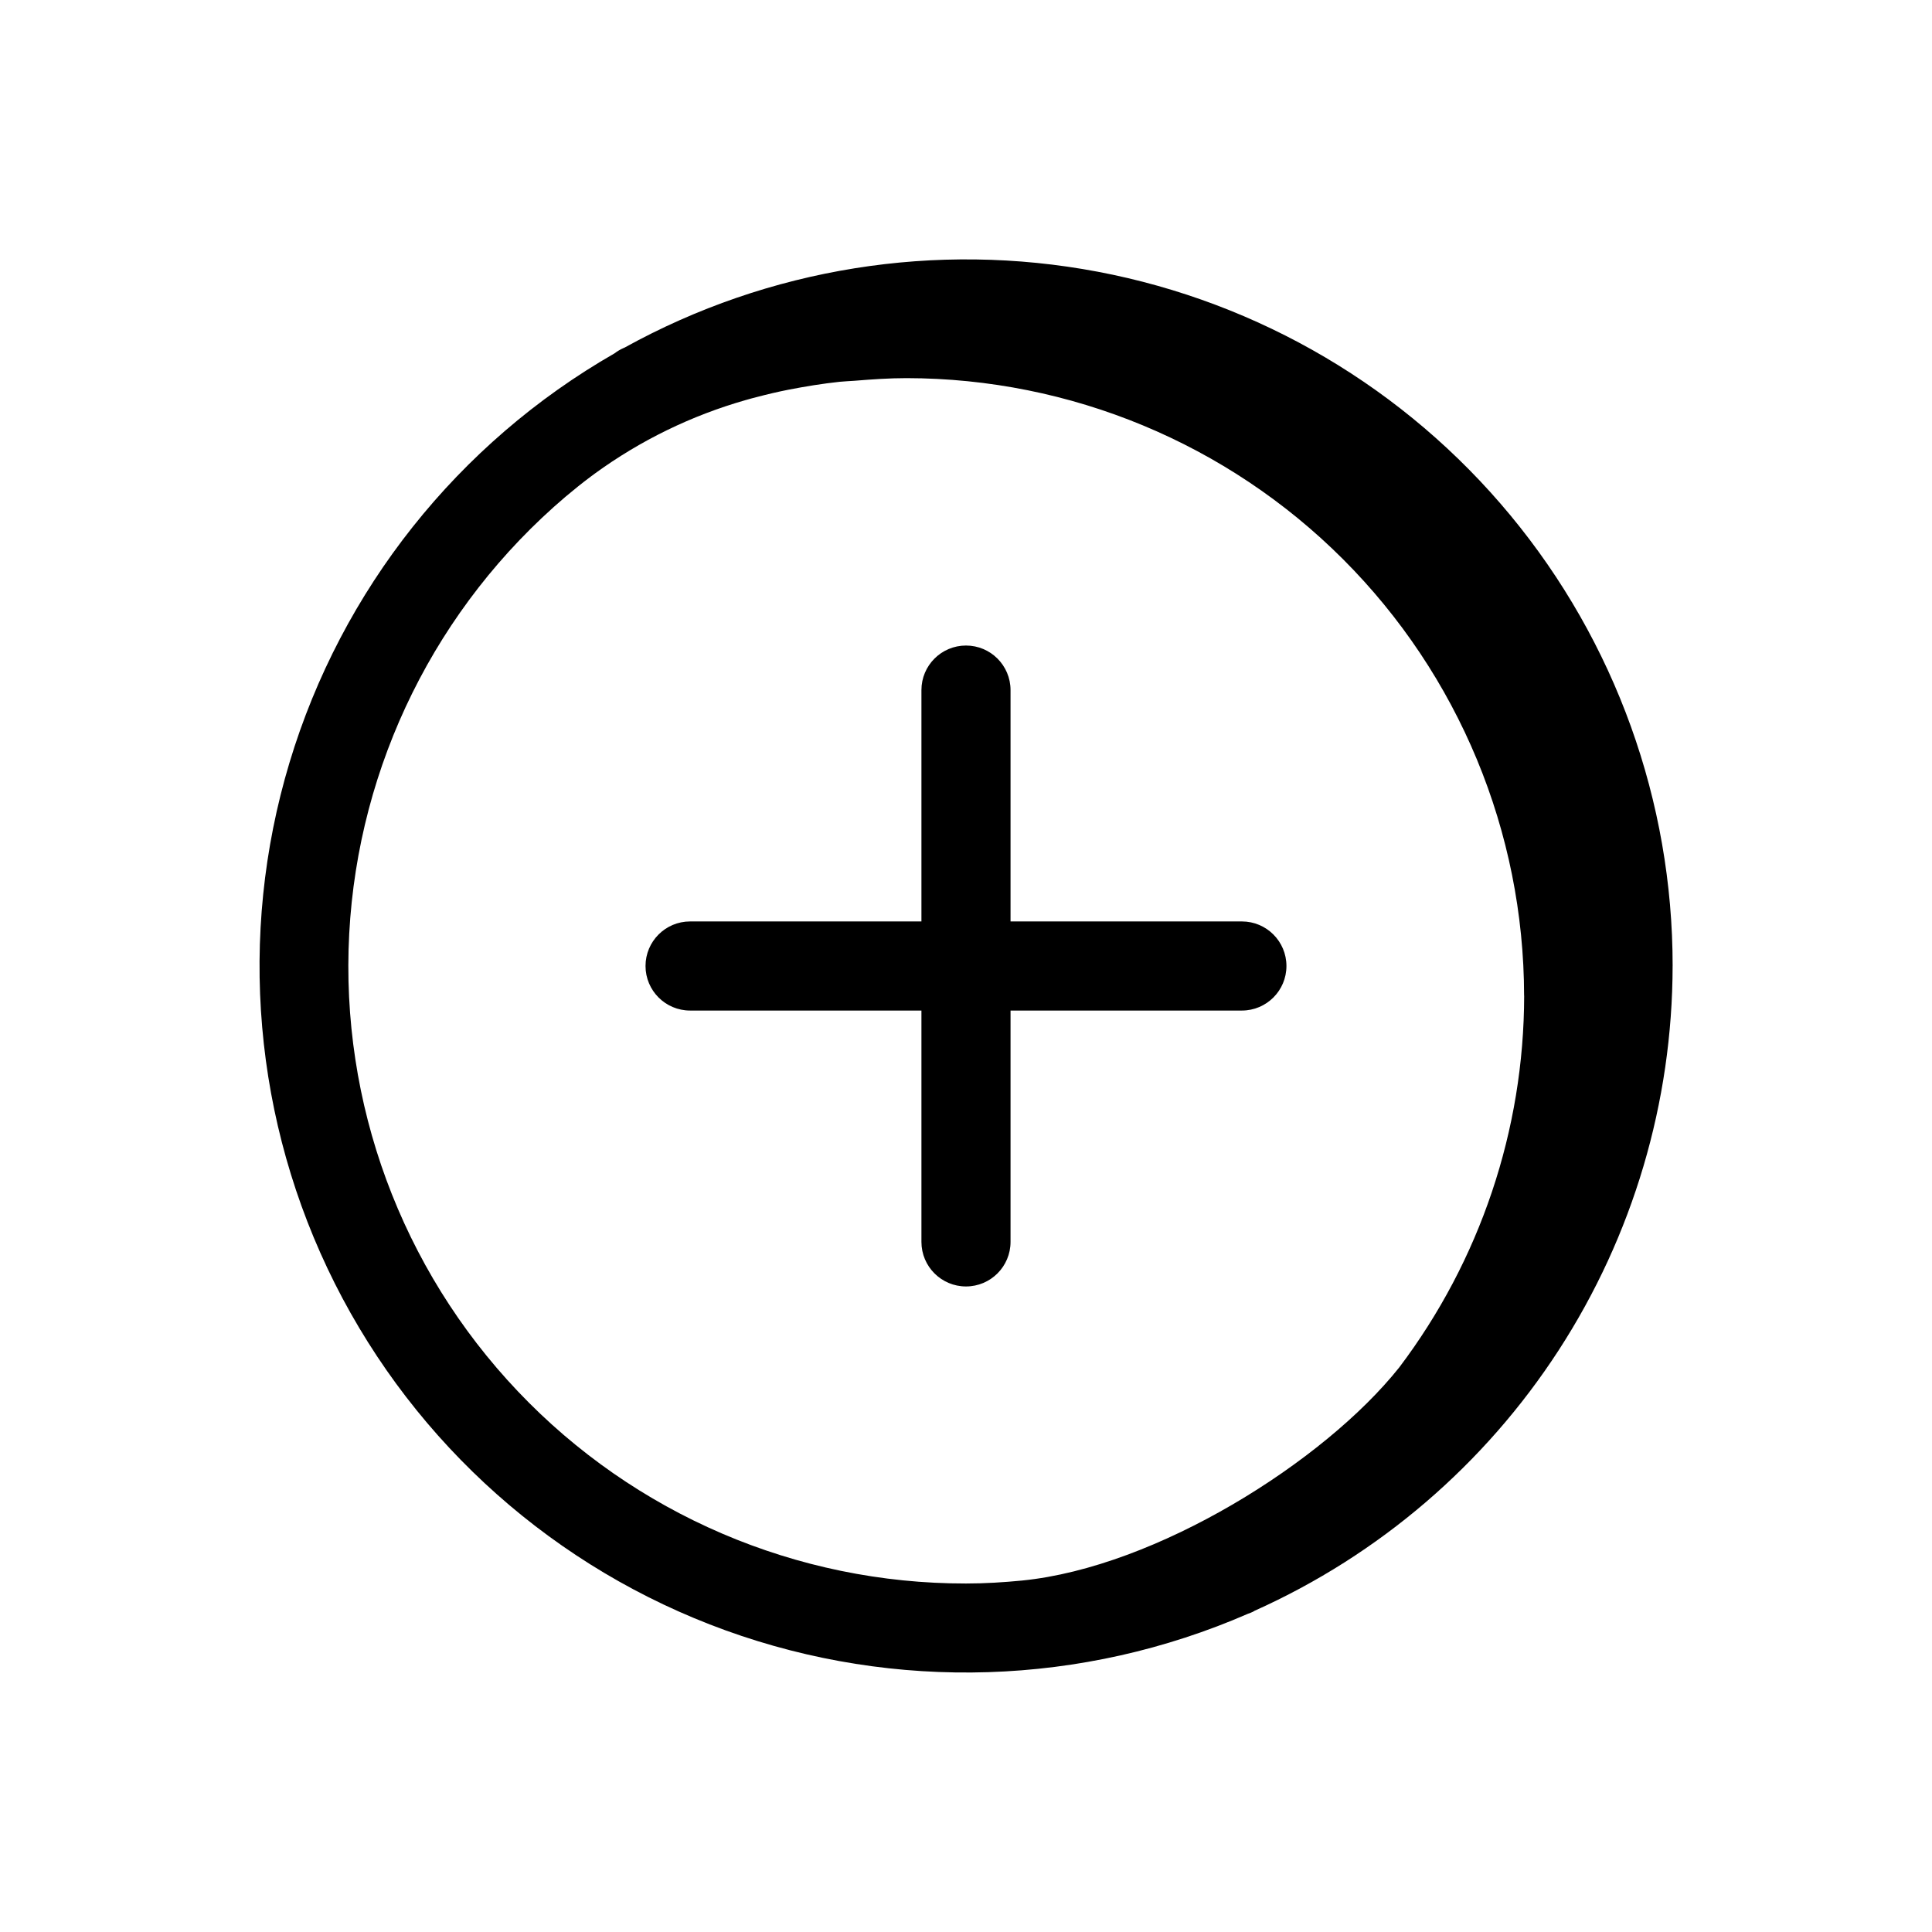 <?xml version="1.0" encoding="UTF-8"?>
<!-- Uploaded to: SVG Repo, www.svgrepo.com, Generator: SVG Repo Mixer Tools -->
<svg fill="#000000" width="800px" height="800px" version="1.1" viewBox="144 144 512 512" xmlns="http://www.w3.org/2000/svg">
 <path d="m484.92 400c0 6.519-5.285 11.805-11.809 11.805h-61.309v61.309c0 6.523-5.285 11.809-11.805 11.809-6.523 0-11.809-5.285-11.809-11.809v-61.309h-61.309c-6.519 0-11.809-5.285-11.809-11.805 0-6.523 5.289-11.809 11.809-11.809h61.309v-61.309c0-6.519 5.285-11.809 11.809-11.809 6.519 0 11.805 5.289 11.805 11.809v61.309h61.309c6.523 0 11.809 5.285 11.809 11.809zm102.34 0c-0.039 36.121-10.512 71.465-30.164 101.78-19.648 30.309-47.637 54.301-80.594 69.082l-0.418 0.25v0.004c-0.438 0.207-0.887 0.387-1.348 0.543-43.887 19.117-93.43 20.695-138.44 4.41-45.016-16.285-82.082-49.199-103.58-91.969-21.496-42.773-25.789-92.152-12-137.99 13.793-45.844 44.621-84.656 86.148-108.47 0.73-0.559 1.523-1.027 2.363-1.398l0.316-0.133v-0.004c38.168-21.098 82.512-28.207 125.37-20.094 42.852 8.113 81.527 30.938 109.34 64.531 27.82 33.59 43.031 75.844 43.012 119.46zm-39.359 7.871c-0.047-43.387-17.305-84.984-47.98-115.67-30.68-30.68-72.277-47.941-115.66-47.992-4.644 0-9.234 0.324-13.809 0.699-1.289 0.102-2.637 0.133-3.938 0.27-4.566 0.488-9.07 1.227-13.547 2.094-2.859 0.566-5.652 1.227-8.414 1.953-0.969 0.242-1.938 0.504-2.906 0.789l0.004-0.004c-14.395 4.098-27.949 10.703-40.047 19.516-0.355 0.27-0.715 0.527-1.062 0.789-2.258 1.676-4.473 3.481-6.668 5.32-34.203 29.094-54.934 70.98-57.328 115.82-2.391 44.844 13.77 88.695 44.688 121.26 30.914 32.57 73.867 50.988 118.77 50.93 5.023 0 9.973-0.309 14.887-0.789 35.551-3.551 79.98-31.449 99.895-56.441v0.004c21.457-28.379 33.09-62.973 33.133-98.551z"/>
</svg>